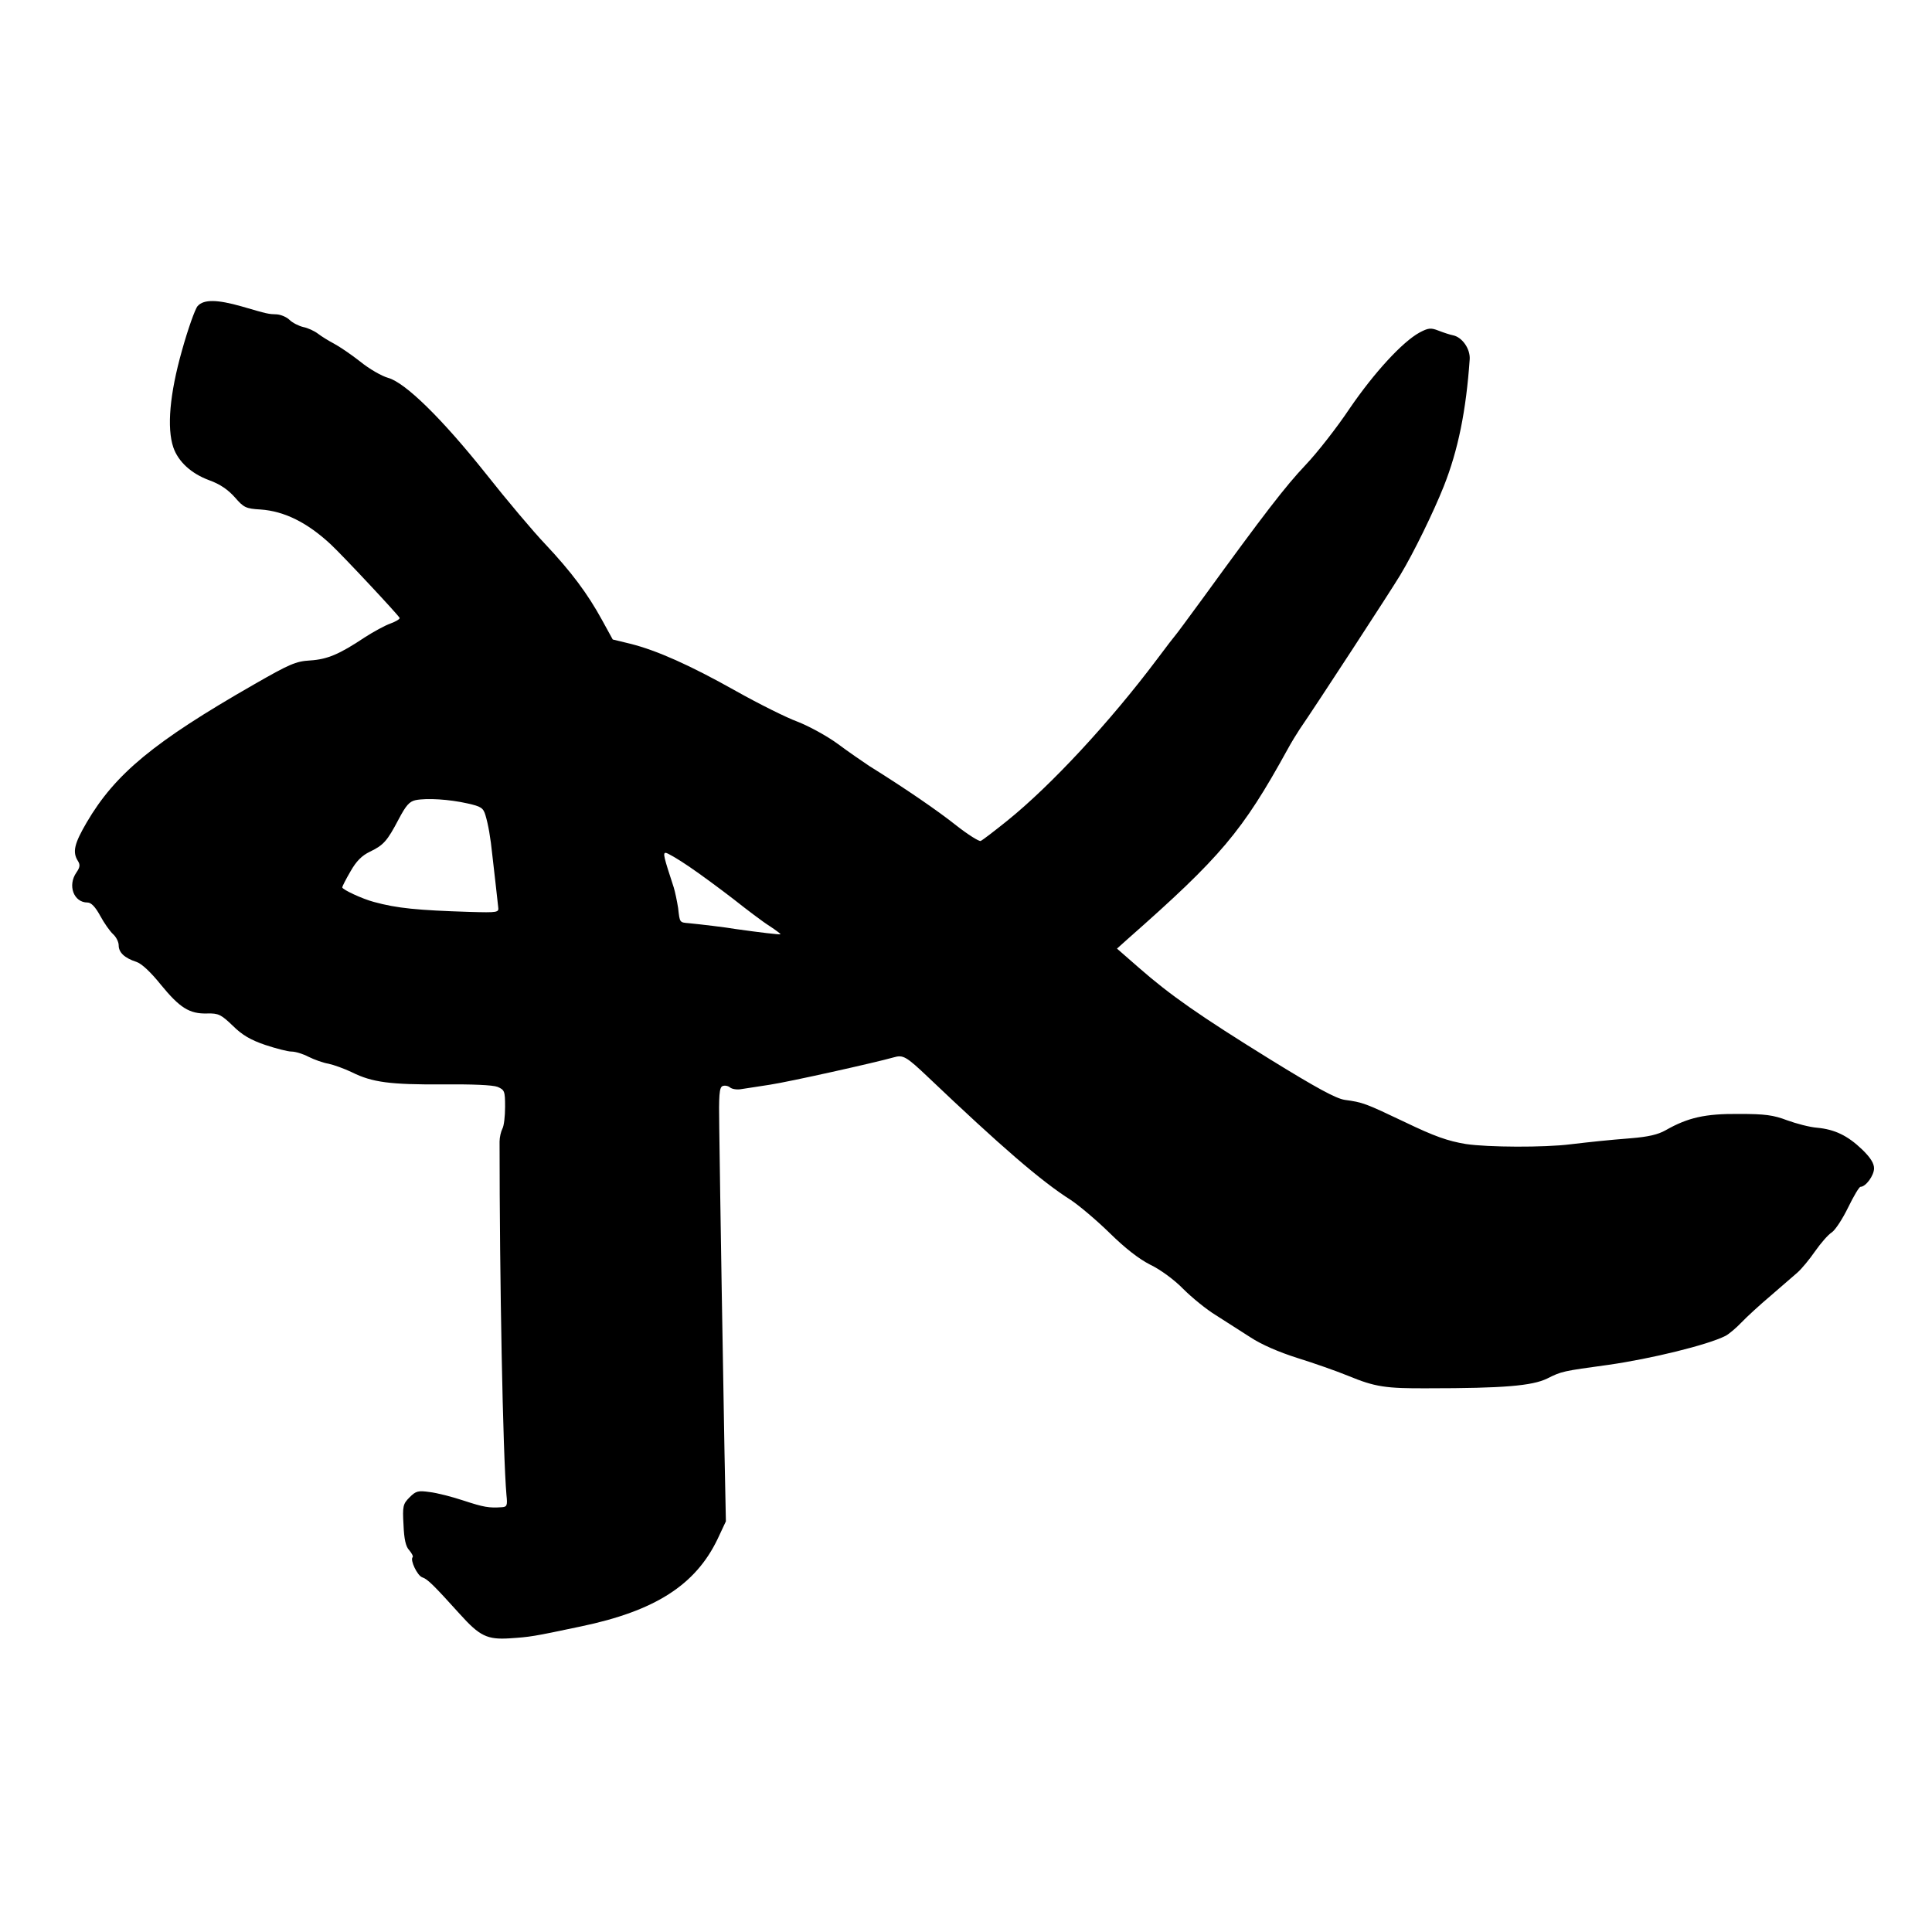 <?xml version="1.0" standalone="no"?>
<!DOCTYPE svg PUBLIC "-//W3C//DTD SVG 20010904//EN"
 "http://www.w3.org/TR/2001/REC-SVG-20010904/DTD/svg10.dtd">
<svg version="1.0" xmlns="http://www.w3.org/2000/svg"
 width="700pt" height="700pt" viewBox="0 0 700 700"
 preserveAspectRatio="xMidYMid meet">
<g transform="translate(0,700) scale(0.1,-0.1)"
fill="#000000" stroke="none">
<path d="M716 5891 c-9 -10 -35 -83 -57 -162 -44 -156 -55 -279 -31 -350 18
-52 65 -95 130 -119 39 -14 68 -34 93 -62 32 -37 40 -41 93 -44 86 -6 169 -47
254 -126 44 -41 246 -257 250 -267 1 -4 -14 -13 -33 -20 -20 -7 -62 -30 -93
-50 -93 -62 -136 -80 -199 -84 -51 -3 -74 -13 -203 -87 -363 -208 -503 -324
-606 -500 -45 -77 -52 -107 -32 -139 9 -14 8 -23 -5 -42 -33 -47 -10 -109 40
-109 13 0 28 -15 46 -48 14 -26 35 -56 47 -67 11 -10 20 -28 20 -40 0 -26 21
-46 64 -60 19 -6 52 -37 89 -83 68 -83 103 -106 168 -104 41 1 50 -4 92 -44
34 -34 65 -52 118 -70 39 -13 82 -24 95 -24 14 0 41 -8 62 -19 20 -10 53 -22
72 -25 19 -4 58 -18 85 -31 74 -37 140 -45 329 -44 106 1 181 -2 199 -9 25
-11 27 -15 27 -72 0 -34 -4 -70 -10 -80 -5 -10 -10 -31 -10 -46 0 -499 12
-1132 25 -1281 4 -38 2 -43 -18 -44 -45 -3 -64 0 -137 24 -42 14 -97 28 -123
31 -42 6 -50 4 -73 -19 -24 -24 -26 -32 -22 -100 2 -51 8 -79 21 -92 9 -11 15
-22 12 -25 -10 -10 17 -67 35 -73 19 -6 42 -29 136 -133 72 -80 99 -93 180
-88 75 5 83 6 258 43 269 56 416 150 496 317 l30 64 -5 248 c-5 268 -16 937
-19 1176 -2 121 0 148 12 153 8 3 20 1 27 -5 7 -6 26 -9 41 -6 16 2 63 10 104
16 72 11 381 80 448 99 34 10 45 4 126 -73 261 -248 407 -375 516 -444 30 -20
93 -73 140 -119 57 -56 106 -94 147 -115 36 -17 88 -55 120 -88 32 -32 85 -75
118 -95 33 -21 89 -57 125 -80 41 -27 104 -54 170 -75 58 -18 141 -47 185 -65
97 -40 135 -46 290 -45 273 0 376 9 430 35 54 27 56 27 223 50 154 22 359 72
424 105 13 7 39 29 58 49 19 20 66 63 105 96 38 33 82 71 97 84 15 13 44 48
64 77 21 30 48 61 61 69 13 9 39 49 59 90 20 41 40 75 45 75 19 0 49 41 49 67
0 18 -13 39 -43 68 -53 51 -100 73 -163 79 -27 2 -76 15 -109 27 -50 19 -80
23 -175 23 -122 1 -184 -13 -265 -59 -28 -16 -64 -24 -125 -29 -88 -7 -143
-13 -220 -22 -95 -12 -299 -11 -379 1 -66 11 -114 28 -220 79 -145 69 -153 72
-219 81 -32 5 -102 43 -269 146 -257 159 -364 234 -477 333 l-79 69 39 35
c337 297 415 389 578 685 14 26 35 60 45 75 58 84 333 506 364 558 49 81 121
229 158 322 52 131 81 274 94 461 2 37 -27 79 -60 86 -11 2 -35 10 -53 17 -28
11 -37 10 -69 -7 -62 -34 -164 -145 -253 -275 -46 -69 -118 -161 -160 -205
-72 -76 -150 -177 -370 -480 -52 -71 -97 -132 -100 -135 -3 -3 -34 -43 -69
-90 -169 -225 -383 -456 -542 -584 -46 -37 -89 -70 -96 -73 -6 -2 -46 23 -88
56 -68 54 -183 133 -316 216 -24 16 -75 51 -114 80 -38 28 -104 64 -145 80
-41 15 -141 65 -223 111 -169 95 -287 147 -381 171 l-66 16 -39 71 c-52 95
-111 174 -205 274 -43 45 -140 160 -215 255 -160 201 -293 331 -355 348 -22 6
-68 32 -101 59 -33 26 -76 55 -95 65 -19 10 -45 26 -58 36 -13 10 -37 21 -53
24 -17 4 -40 16 -50 26 -10 10 -31 19 -46 20 -31 1 -32 1 -128 29 -88 25 -137
26 -159 1z m978 -1802 c49 -11 57 -16 65 -43 10 -34 18 -78 25 -146 6 -53 18
-156 21 -186 3 -20 0 -21 -104 -18 -188 6 -262 13 -346 36 -42 11 -115 45
-115 53 0 3 13 29 30 58 21 37 41 57 70 71 50 24 63 39 104 117 27 51 39 65
62 70 41 8 122 3 188 -12z m803 -229 c40 -27 113 -81 161 -118 48 -38 106 -82
130 -97 23 -15 41 -29 40 -30 -3 -2 -78 7 -163 19 -34 6 -127 17 -168 21 -35
3 -34 1 -40 55 -4 25 -11 59 -16 75 -36 110 -40 125 -29 125 6 0 44 -22 85
-50z"/>
</g>
</svg>
